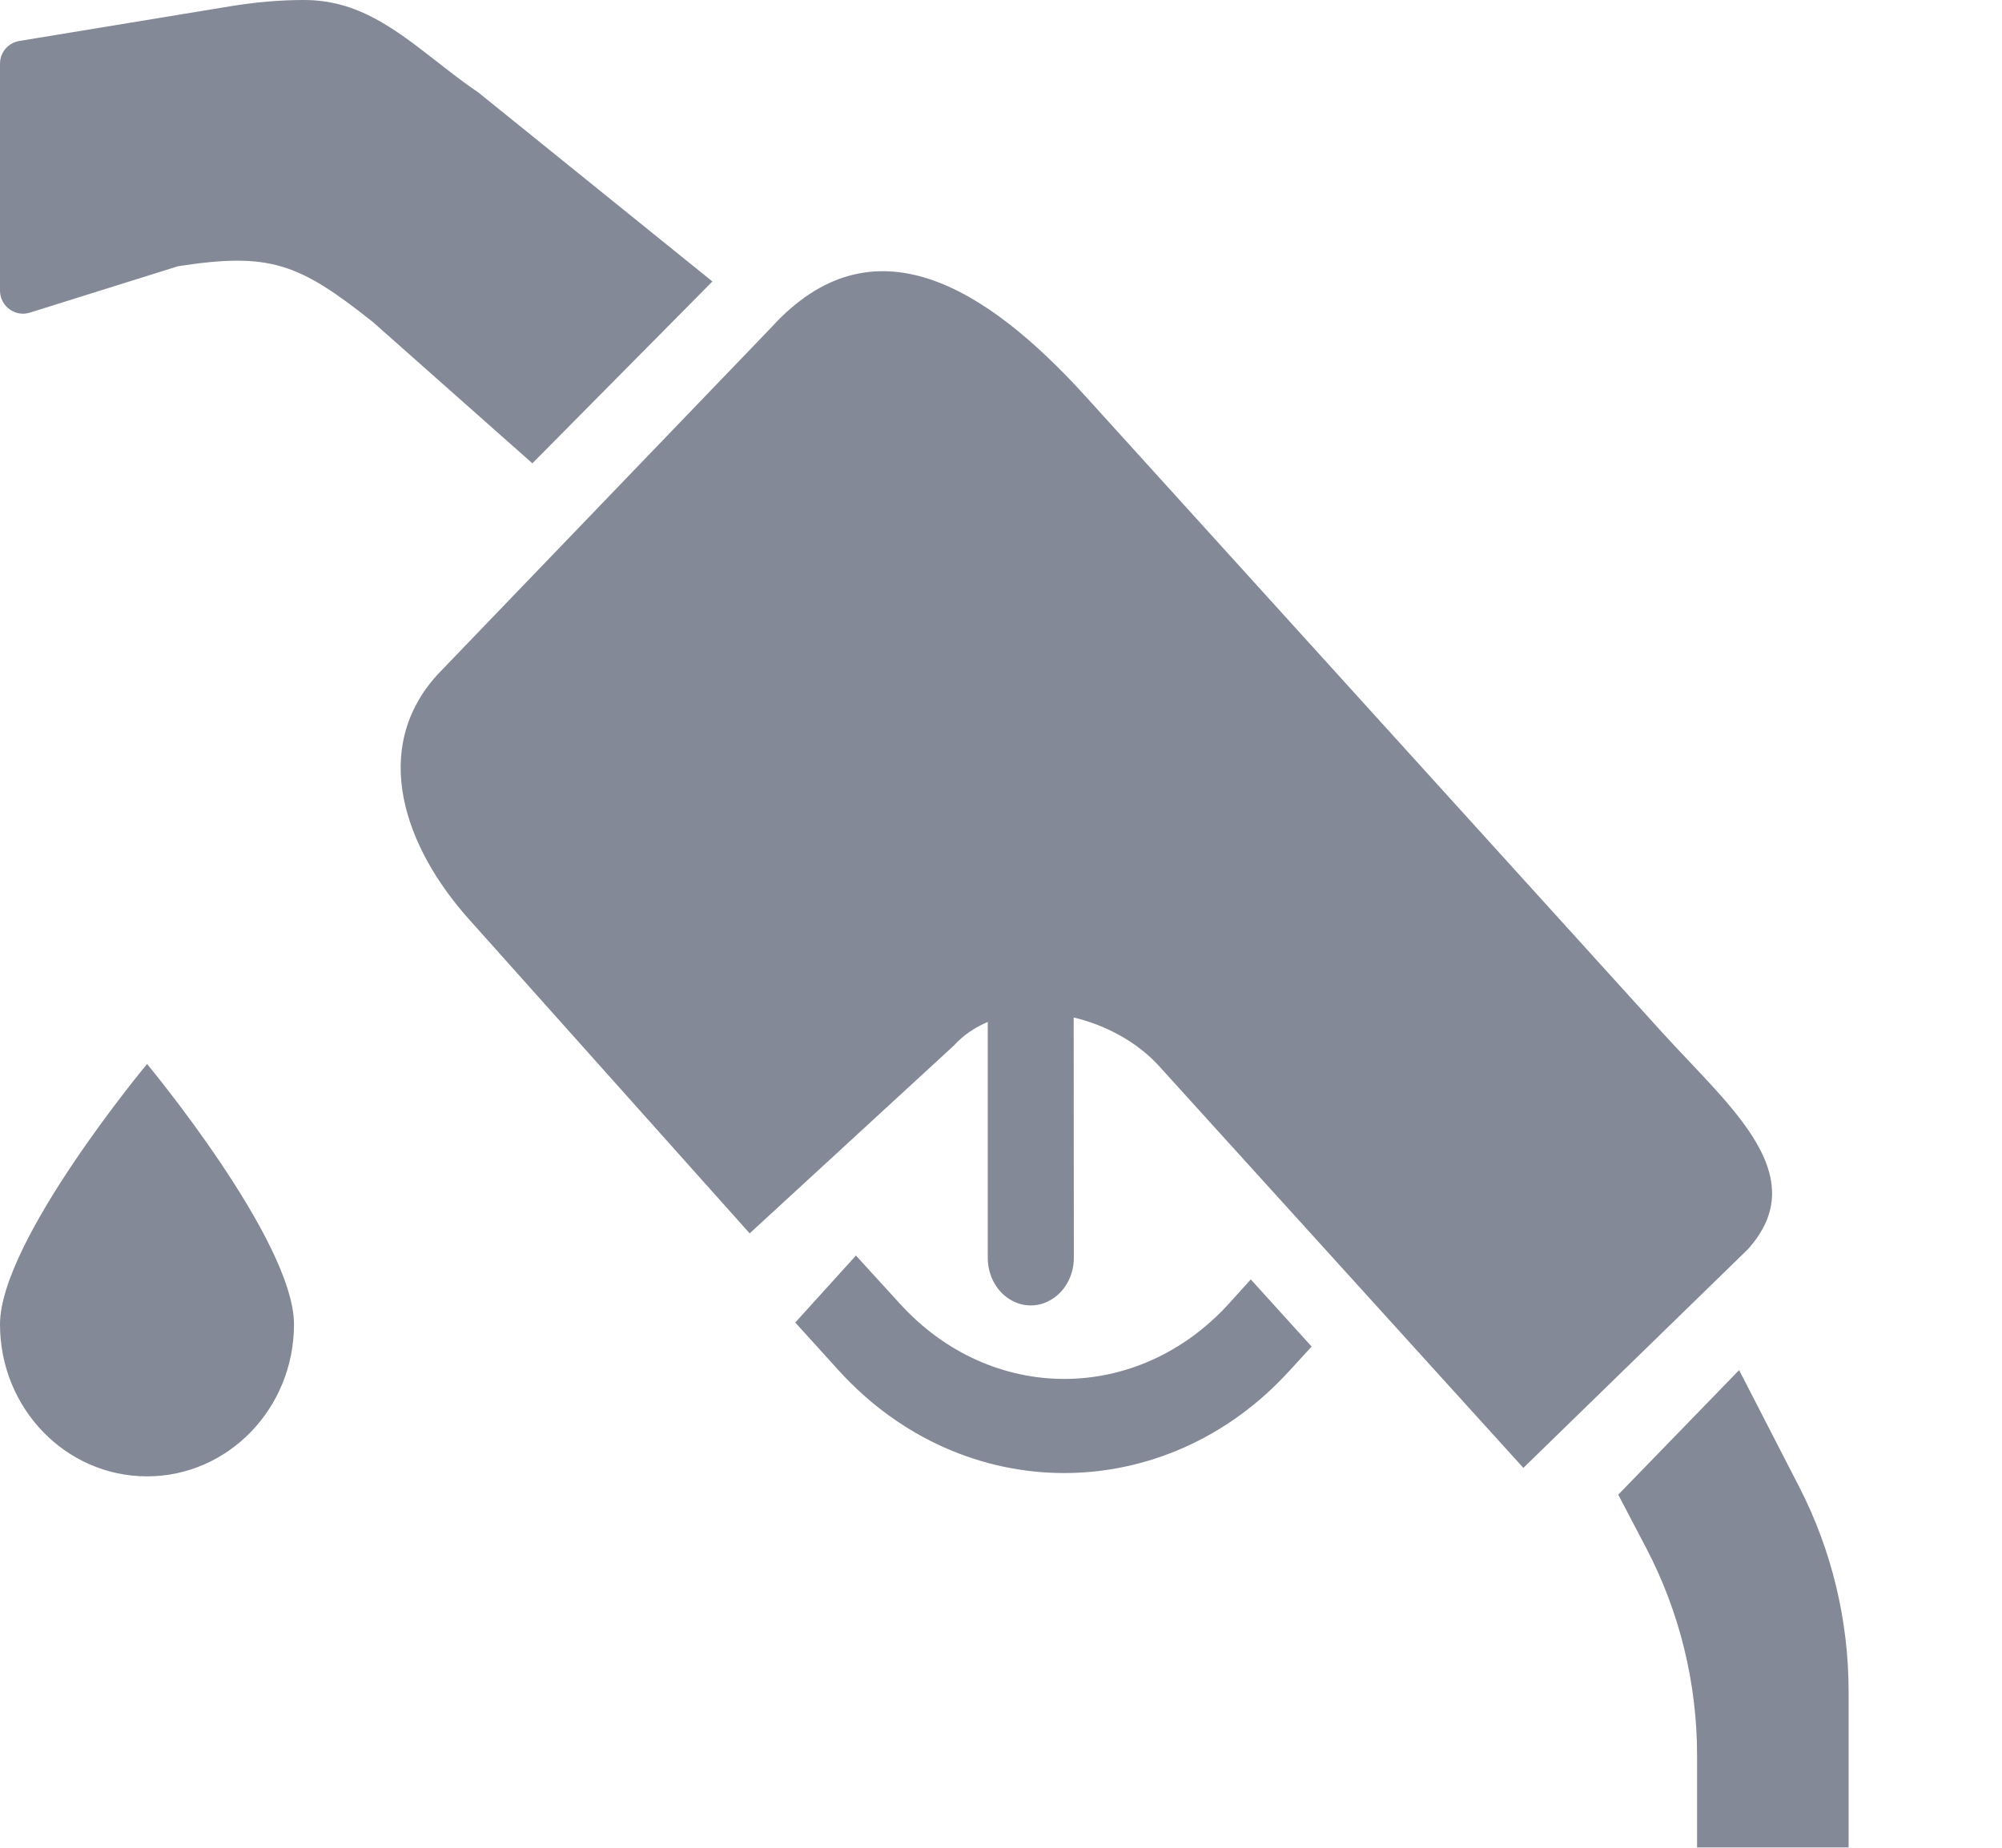 <svg width="13" height="12" viewBox="0 0 13 12" fill="none" xmlns="http://www.w3.org/2000/svg">
<path id="Combined Shape" fill-rule="evenodd" clip-rule="evenodd" d="M1.506 0.039L0.126 0.266C0.053 0.278 0 0.34 0 0.414V1.887C0 1.988 0.098 2.061 0.195 2.03L1.156 1.729C1.753 1.637 1.94 1.709 2.421 2.091L3.457 3.009L4.626 1.828L3.108 0.602C3.009 0.535 2.918 0.463 2.829 0.394L2.829 0.394C2.563 0.187 2.322 -0.001 1.972 0C1.817 0 1.661 0.014 1.506 0.039ZM7.051 2.576C6.397 1.855 5.662 1.406 5.008 2.127L2.84 4.382C2.404 4.862 2.62 5.501 3.056 5.982L4.868 8.01L6.192 6.792C6.255 6.723 6.33 6.672 6.414 6.637L6.414 8.169C6.414 8.279 6.467 8.381 6.553 8.436C6.64 8.492 6.747 8.492 6.833 8.436C6.92 8.381 6.973 8.279 6.973 8.169L6.972 6.629C6.972 6.622 6.972 6.615 6.972 6.608C7.184 6.658 7.387 6.77 7.526 6.923L9.892 9.533L11.348 8.115C11.728 7.696 11.357 7.303 10.967 6.891C10.91 6.831 10.853 6.77 10.797 6.709L7.051 2.576ZM10.508 9.707L11.293 8.898L11.684 9.658C11.894 10.067 12.004 10.523 12.004 10.985V11.998H11.02V11.401C11.02 10.931 10.907 10.47 10.691 10.056L10.508 9.707ZM5.558 8.154L5.164 8.589L5.445 8.899C6.252 9.789 7.569 9.789 8.376 8.899L8.517 8.745L8.122 8.309L7.982 8.464C7.388 9.119 6.434 9.119 5.841 8.464L5.558 8.154ZM0.955 9.588C1.482 9.588 1.909 9.146 1.909 8.601C1.909 8.057 0.955 6.91 0.955 6.91C0.955 6.91 0 8.057 0 8.601C0 9.146 0.427 9.588 0.955 9.588Z" fill="#848997"/>
</svg>
